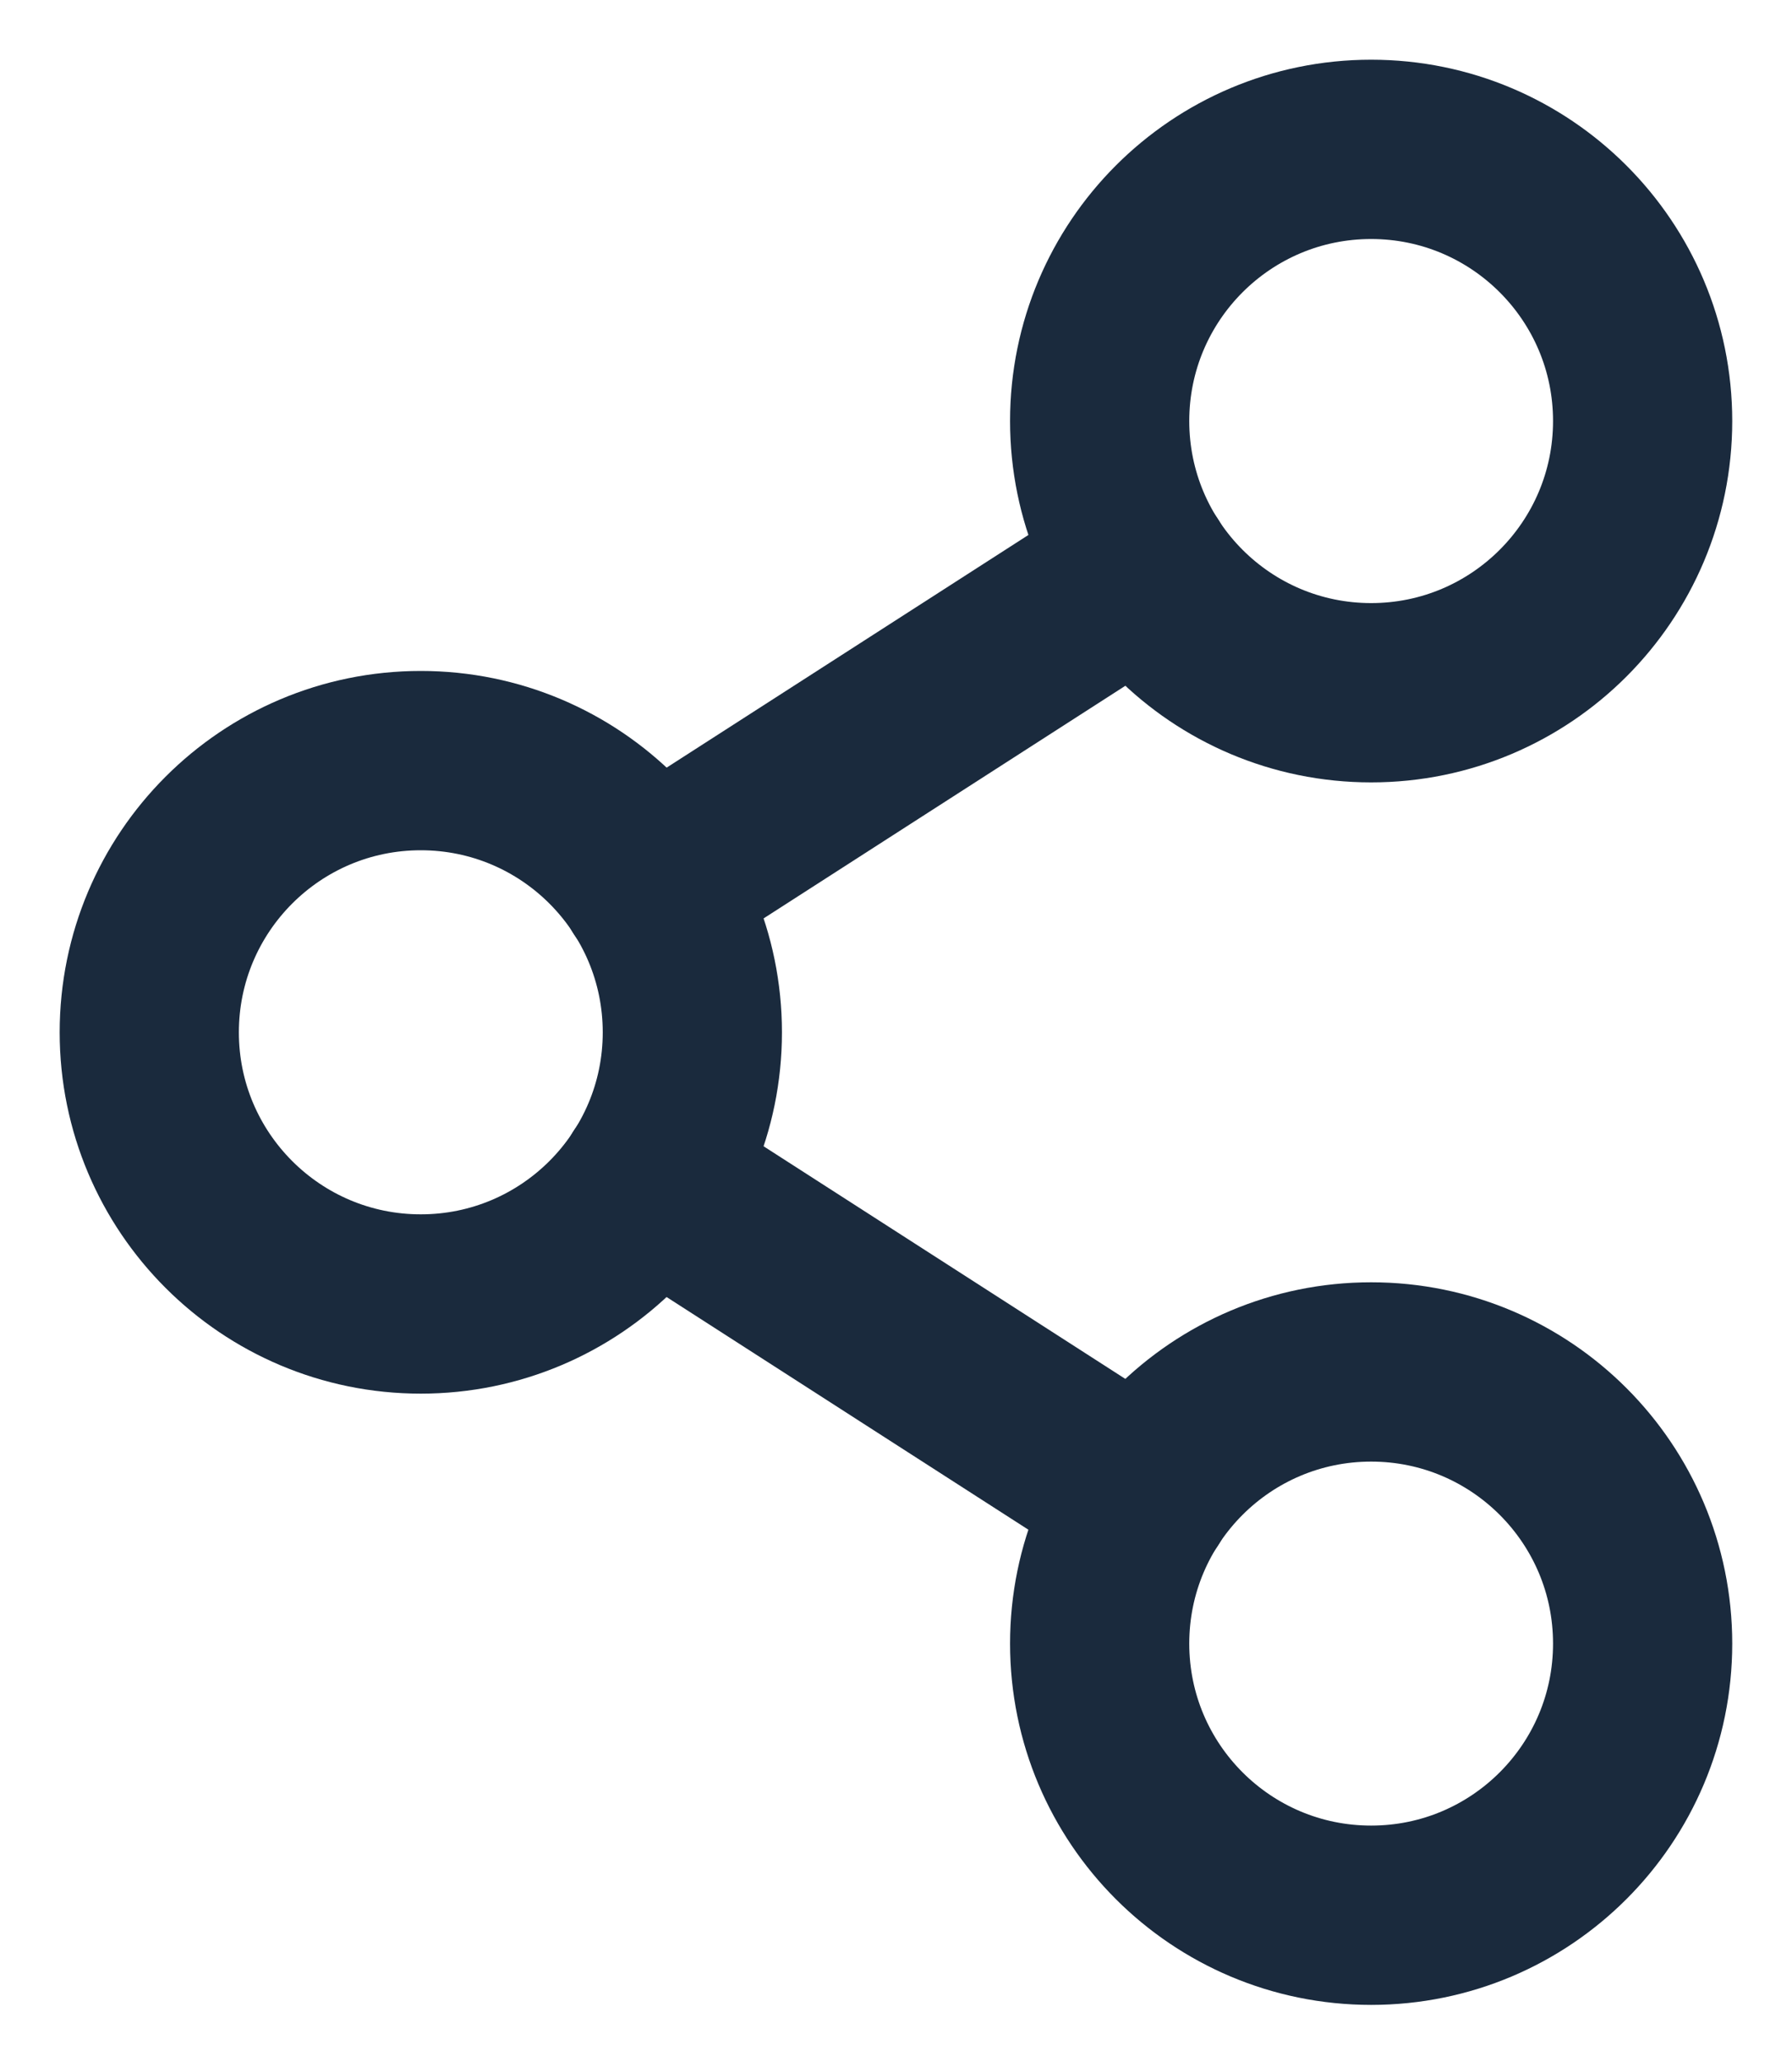 <svg width="20" height="23" viewBox="0 0 20 23" fill="none" xmlns="http://www.w3.org/2000/svg">
<g clip-path="url(#clip0_1120_72)">
<path d="M4.696 14.545C6.37 14.545 7.727 13.188 7.727 11.515C7.727 9.841 6.37 8.484 4.696 8.484C3.023 8.484 1.666 9.841 1.666 11.515C1.666 13.188 3.023 14.545 4.696 14.545Z" stroke="#1A2A3D" stroke-width="2" stroke-linecap="round" stroke-linejoin="round"/>
<path d="M15.303 21.363C16.976 21.363 18.333 20.007 18.333 18.333C18.333 16.659 16.976 15.303 15.303 15.303C13.629 15.303 12.273 16.659 12.273 18.333C12.273 20.007 13.629 21.363 15.303 21.363Z" stroke="#1A2A3D" stroke-width="2" stroke-linecap="round" stroke-linejoin="round"/>
<path d="M15.303 7.727C16.976 7.727 18.333 6.37 18.333 4.696C18.333 3.023 16.976 1.666 15.303 1.666C13.629 1.666 12.273 3.023 12.273 4.696C12.273 6.37 13.629 7.727 15.303 7.727Z" stroke="#1A2A3D" stroke-width="2" stroke-linecap="round" stroke-linejoin="round"/>
<path d="M12.755 6.335L7.244 9.877" stroke="#1A2A3D" stroke-width="2" stroke-linecap="round" stroke-linejoin="round"/>
<path d="M7.244 13.153L12.755 16.695" stroke="#1A2A3D" stroke-width="2" stroke-linecap="round" stroke-linejoin="round"/>
</g>
<defs>
<clipPath id="clip0_1120_72">
<rect width="20" height="22.727" fill="white"/>
</clipPath>
</defs>
</svg>
